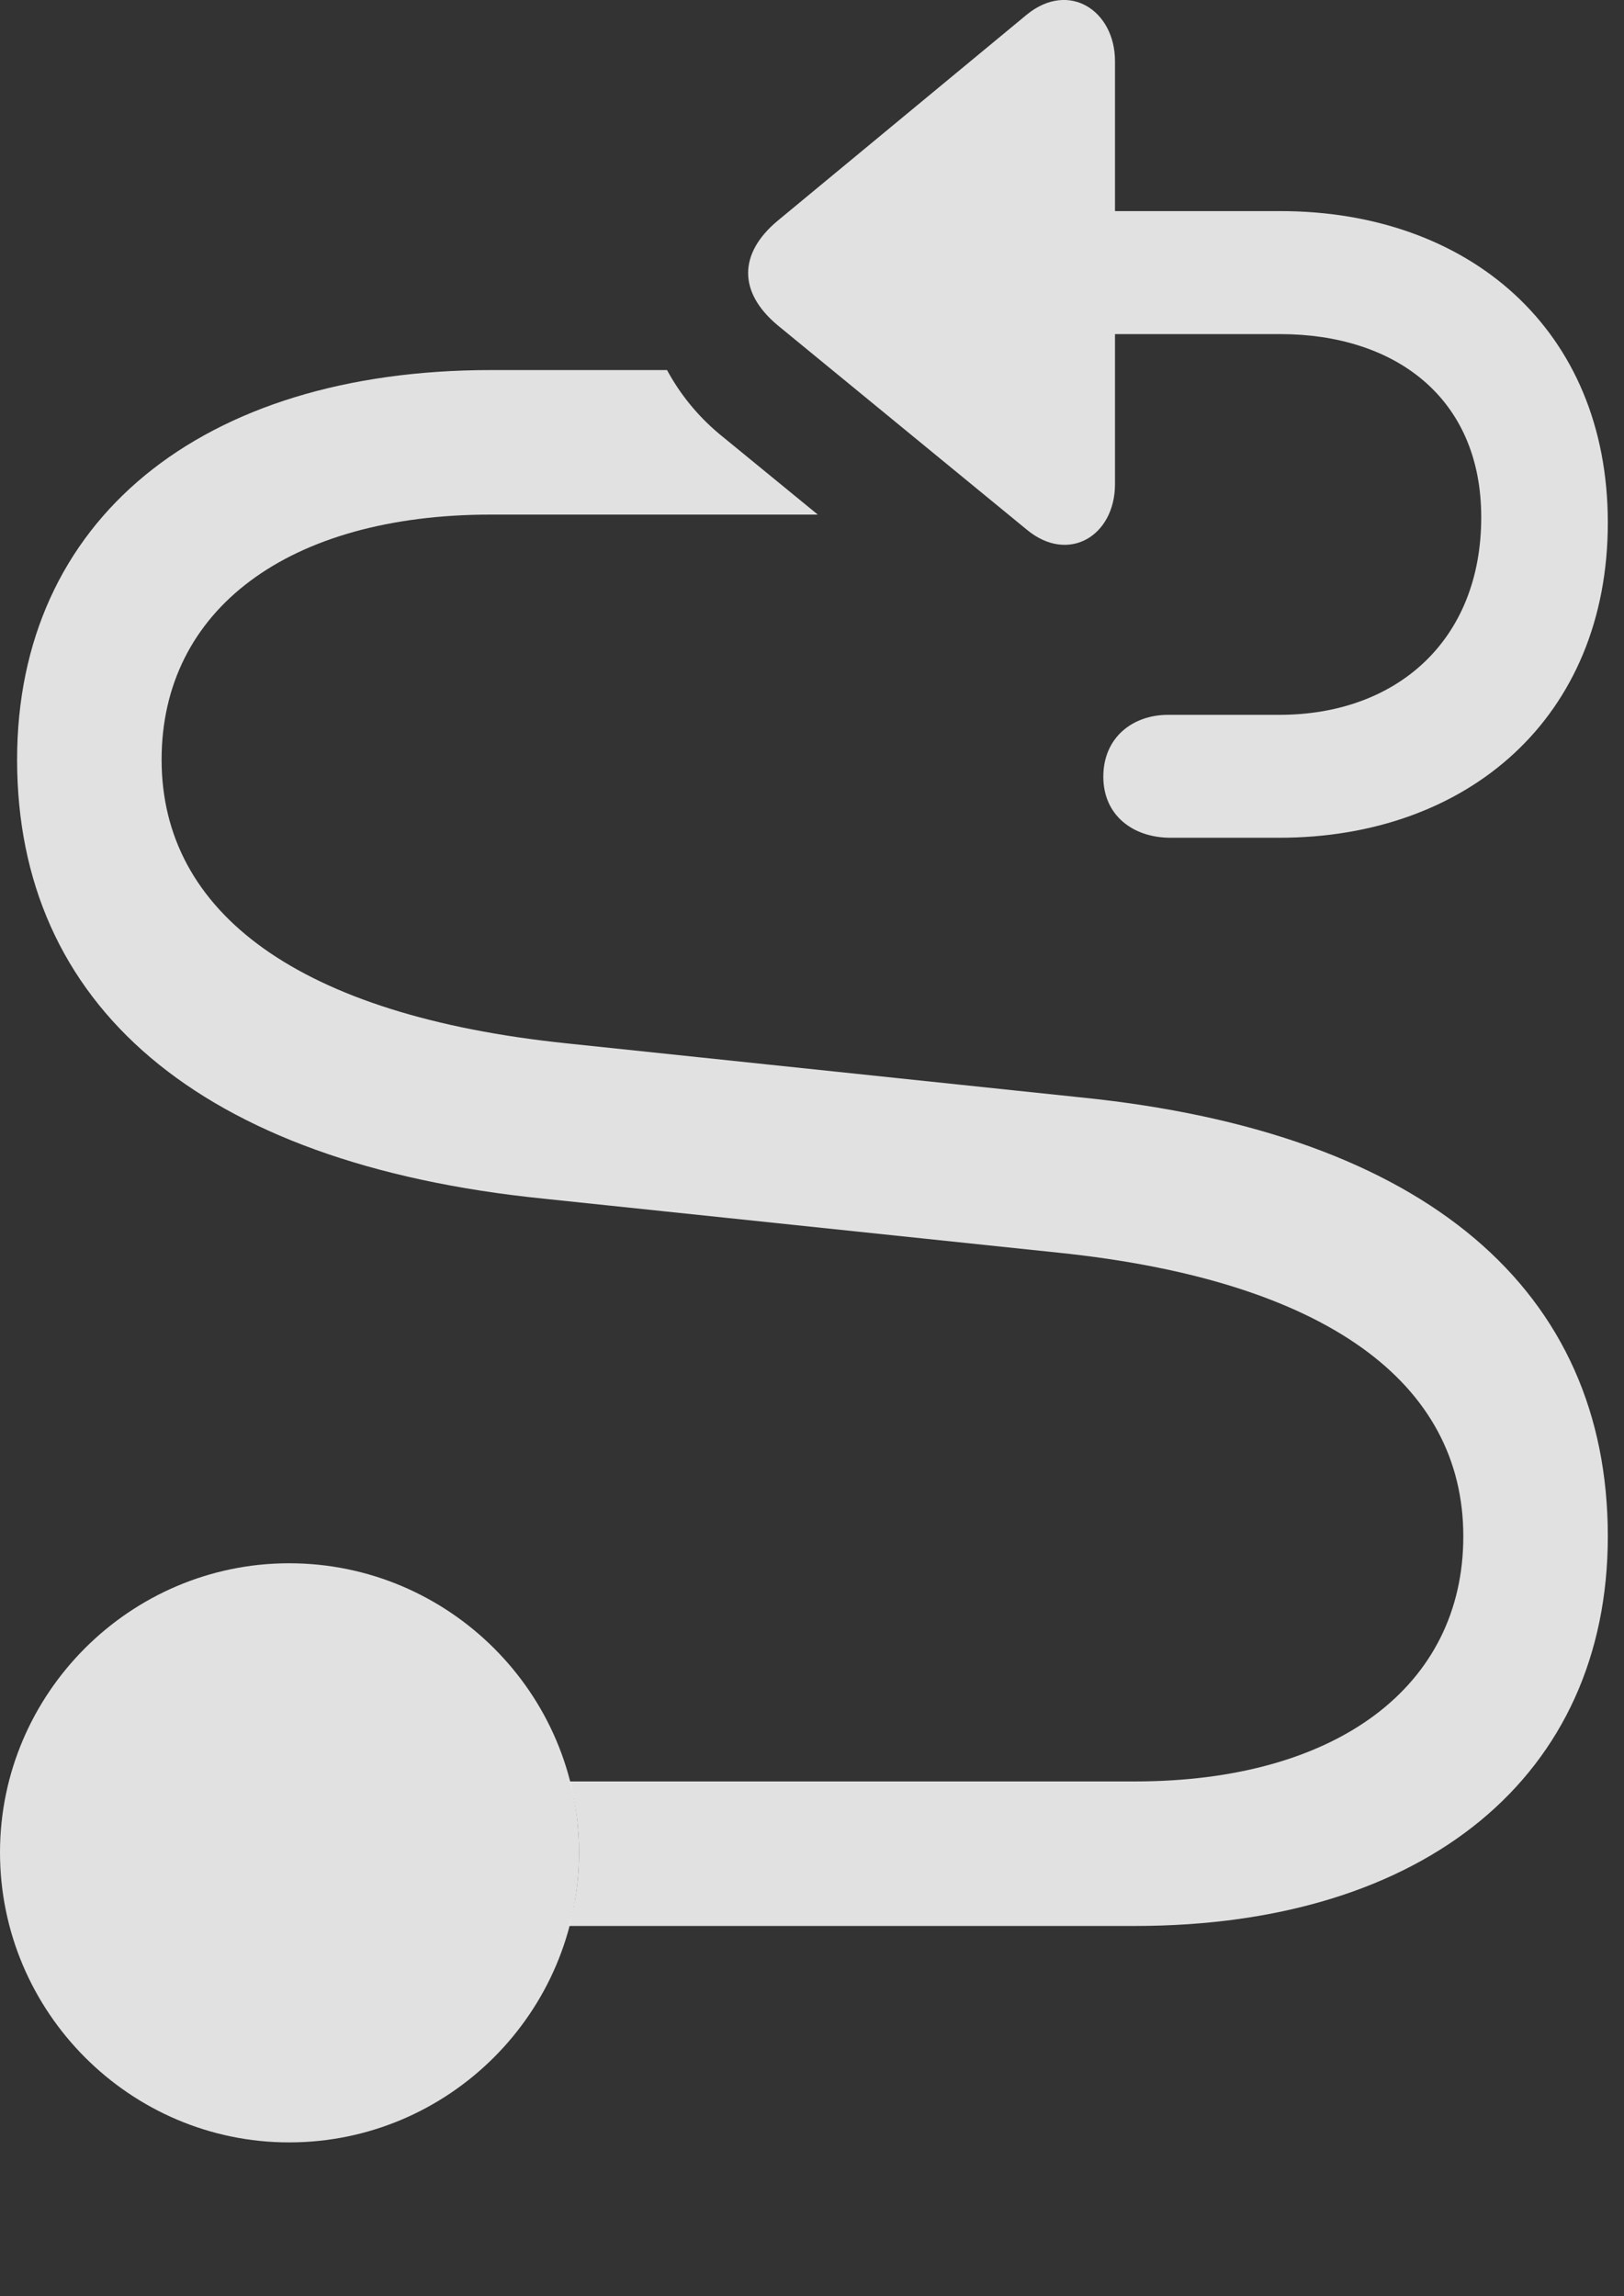 <?xml version="1.0" encoding="UTF-8"?>
<!--Generator: Apple Native CoreSVG 326-->
<!DOCTYPE svg
PUBLIC "-//W3C//DTD SVG 1.1//EN"
       "http://www.w3.org/Graphics/SVG/1.1/DTD/svg11.dtd">
<svg version="1.1" xmlns="http://www.w3.org/2000/svg" xmlns:xlink="http://www.w3.org/1999/xlink" viewBox="0 0 17.666 24.973">
 <rect x="0" y="0" width="17.666" height="24.973" fill="#333333" stroke="none"/>
 <g>
  <rect height="24.973" opacity="0" width="17.666" x="0" y="0"/>
  <path d="M7.822 4.718L8.896 5.597L5.342 5.597C3.135 5.597 1.758 6.632 1.758 8.263C1.758 9.923 3.242 11.046 6.172 11.349L11.748 11.935C15.537 12.316 17.49 14.054 17.49 16.71C17.49 19.308 15.508 20.948 12.344 20.948L6.192 20.948C6.263 20.694 6.299 20.425 6.299 20.148C6.299 19.881 6.265 19.622 6.198 19.376L12.344 19.376C14.541 19.376 15.918 18.341 15.918 16.71C15.918 15.05 14.443 13.927 11.504 13.624L5.918 13.038C2.148 12.657 0.186 10.919 0.186 8.263C0.186 5.665 2.178 4.025 5.342 4.025L7.256 4.025C7.393 4.278 7.578 4.513 7.822 4.718Z" fill="white" fill-opacity="0.85"/>
  <path d="M3.145 23.302C4.883 23.302 6.299 21.886 6.299 20.148C6.299 18.419 4.883 17.003 3.145 17.003C1.416 17.003 0 18.419 0 20.148C0 21.886 1.416 23.302 3.145 23.302Z" fill="white" fill-opacity="0.85"/>
  <path d="M12.129 3.634L13.926 3.634C15.166 3.634 16.113 4.318 16.113 5.626C16.113 6.964 15.195 7.775 13.916 7.775L12.705 7.775C12.324 7.775 12.002 8.019 12.002 8.448C12.002 8.868 12.324 9.112 12.734 9.112L13.916 9.112C15.967 9.112 17.49 7.804 17.49 5.685C17.49 3.585 15.977 2.296 13.926 2.296L12.129 2.296L12.129 0.665C12.129 0.118 11.631-0.214 11.172 0.157L8.457 2.403C8.037 2.755 8.027 3.175 8.457 3.536L11.172 5.763C11.621 6.134 12.129 5.831 12.129 5.265Z" fill="white" fill-opacity="0.85"/>
 </g>
</svg>
